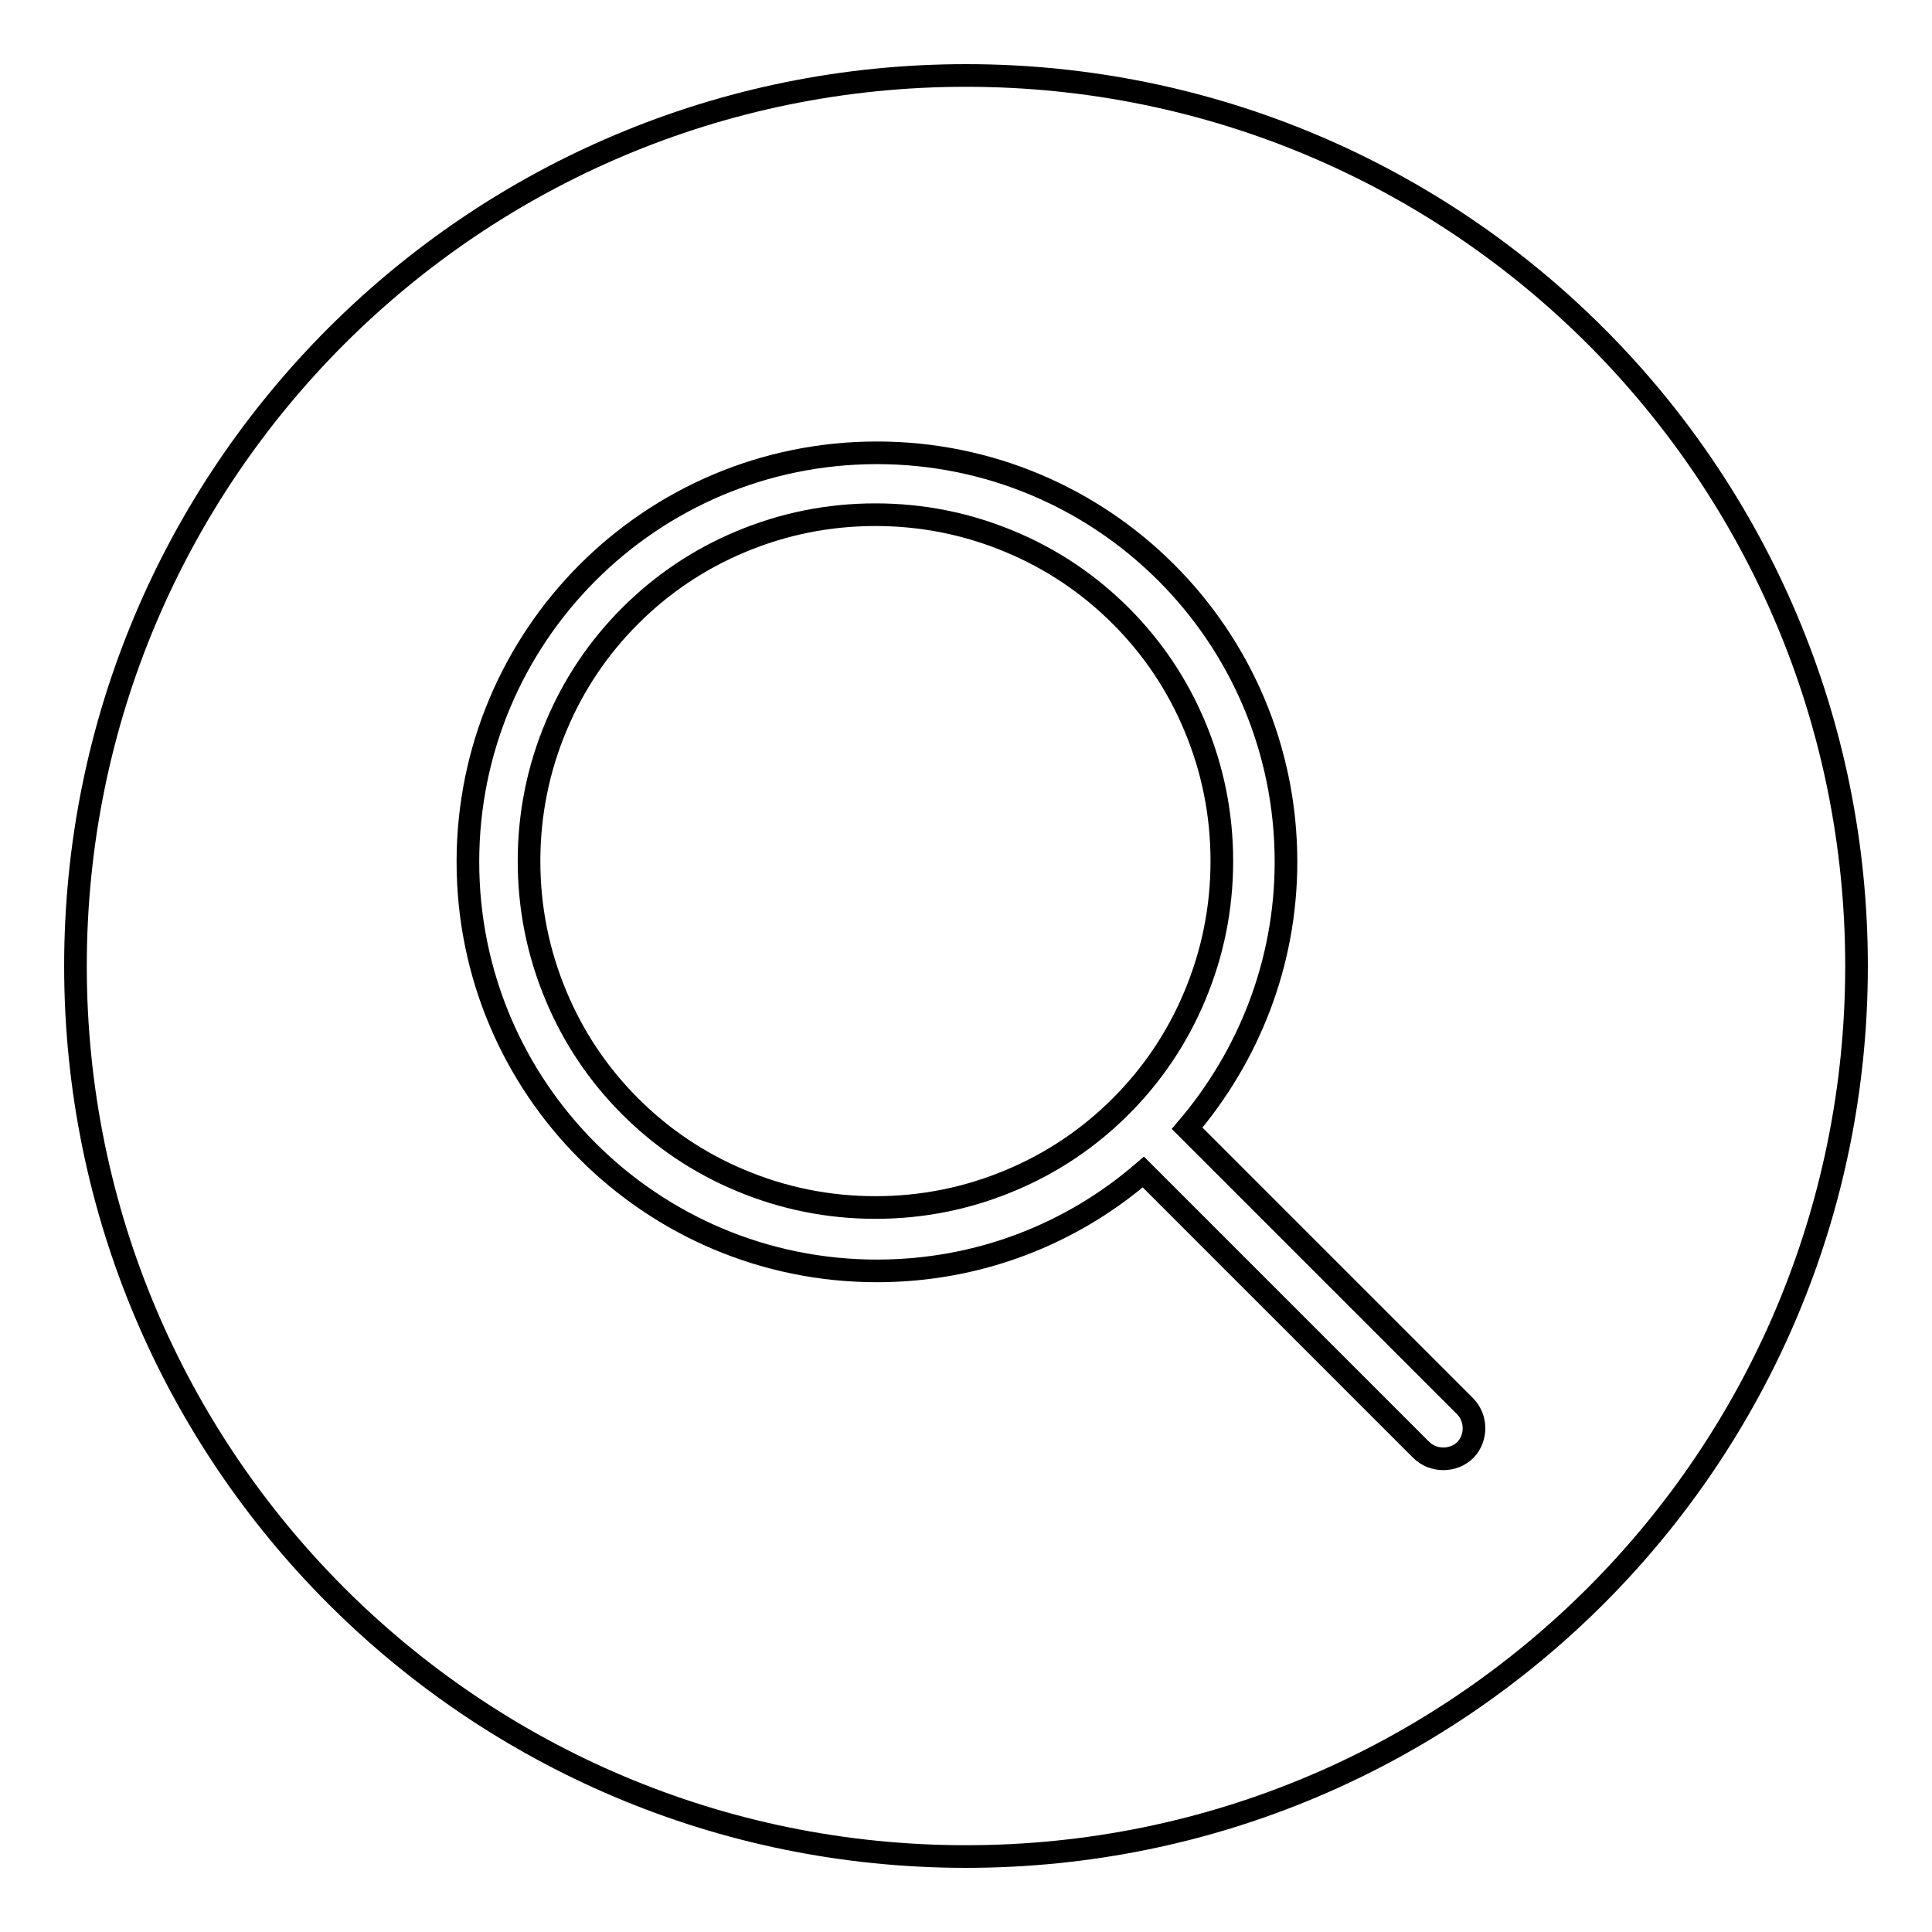 <?xml version="1.0" encoding="utf-8"?>
<!-- Svg Vector Icons : http://www.onlinewebfonts.com/icon -->
<!DOCTYPE svg PUBLIC "-//W3C//DTD SVG 1.1//EN" "http://www.w3.org/Graphics/SVG/1.1/DTD/svg11.dtd">
<svg version="1.1" xmlns="http://www.w3.org/2000/svg" xmlns:xlink="http://www.w3.org/1999/xlink" x="0px" y="0px" viewBox="0 0 256 256" enable-background="new 0 0 256 256" xml:space="preserve">
<g><g><path stroke-width="3" fill-opacity="0" stroke="#000000"  d="M128,10C62.8,10,10,62.8,10,128c0,65.2,52.8,118,118,118c65.2,0,118-52.8,118-118C246,62.8,193.2,10,128,10z M194.1,186.3l-36.8-36.8c8.1-9.5,13.1-21.8,13.1-35.3c0-30-24.3-54.2-54.2-54.2c-30,0-54.2,24.3-54.2,54.2c0,30,24.3,54.2,54.2,54.2c13.5,0,25.8-4.9,35.3-13.1l36.8,36.8c1.6,1.6,4.3,1.6,5.9,0l0,0C195.7,190.5,195.7,187.9,194.1,186.3z"/><path stroke-width="3" fill-opacity="0" stroke="#000000"  d="M133.9,156.4c-5.7,2.4-11.7,3.6-17.9,3.6c-6.2,0-12.2-1.2-17.9-3.6c-5.5-2.3-10.4-5.6-14.6-9.8c-4.2-4.2-7.5-9.1-9.8-14.6c-2.4-5.7-3.6-11.7-3.6-17.9c0-6.2,1.2-12.2,3.6-17.9c2.3-5.5,5.6-10.4,9.8-14.6c4.2-4.2,9.1-7.5,14.6-9.8c5.7-2.4,11.7-3.6,17.9-3.6c6.2,0,12.2,1.2,17.9,3.6c5.5,2.3,10.4,5.6,14.6,9.8c4.2,4.2,7.5,9.1,9.8,14.6c2.4,5.7,3.6,11.7,3.6,17.9s-1.2,12.2-3.6,17.9c-2.3,5.5-5.6,10.4-9.8,14.6S139.4,154.1,133.9,156.4z"/></g></g>
</svg>